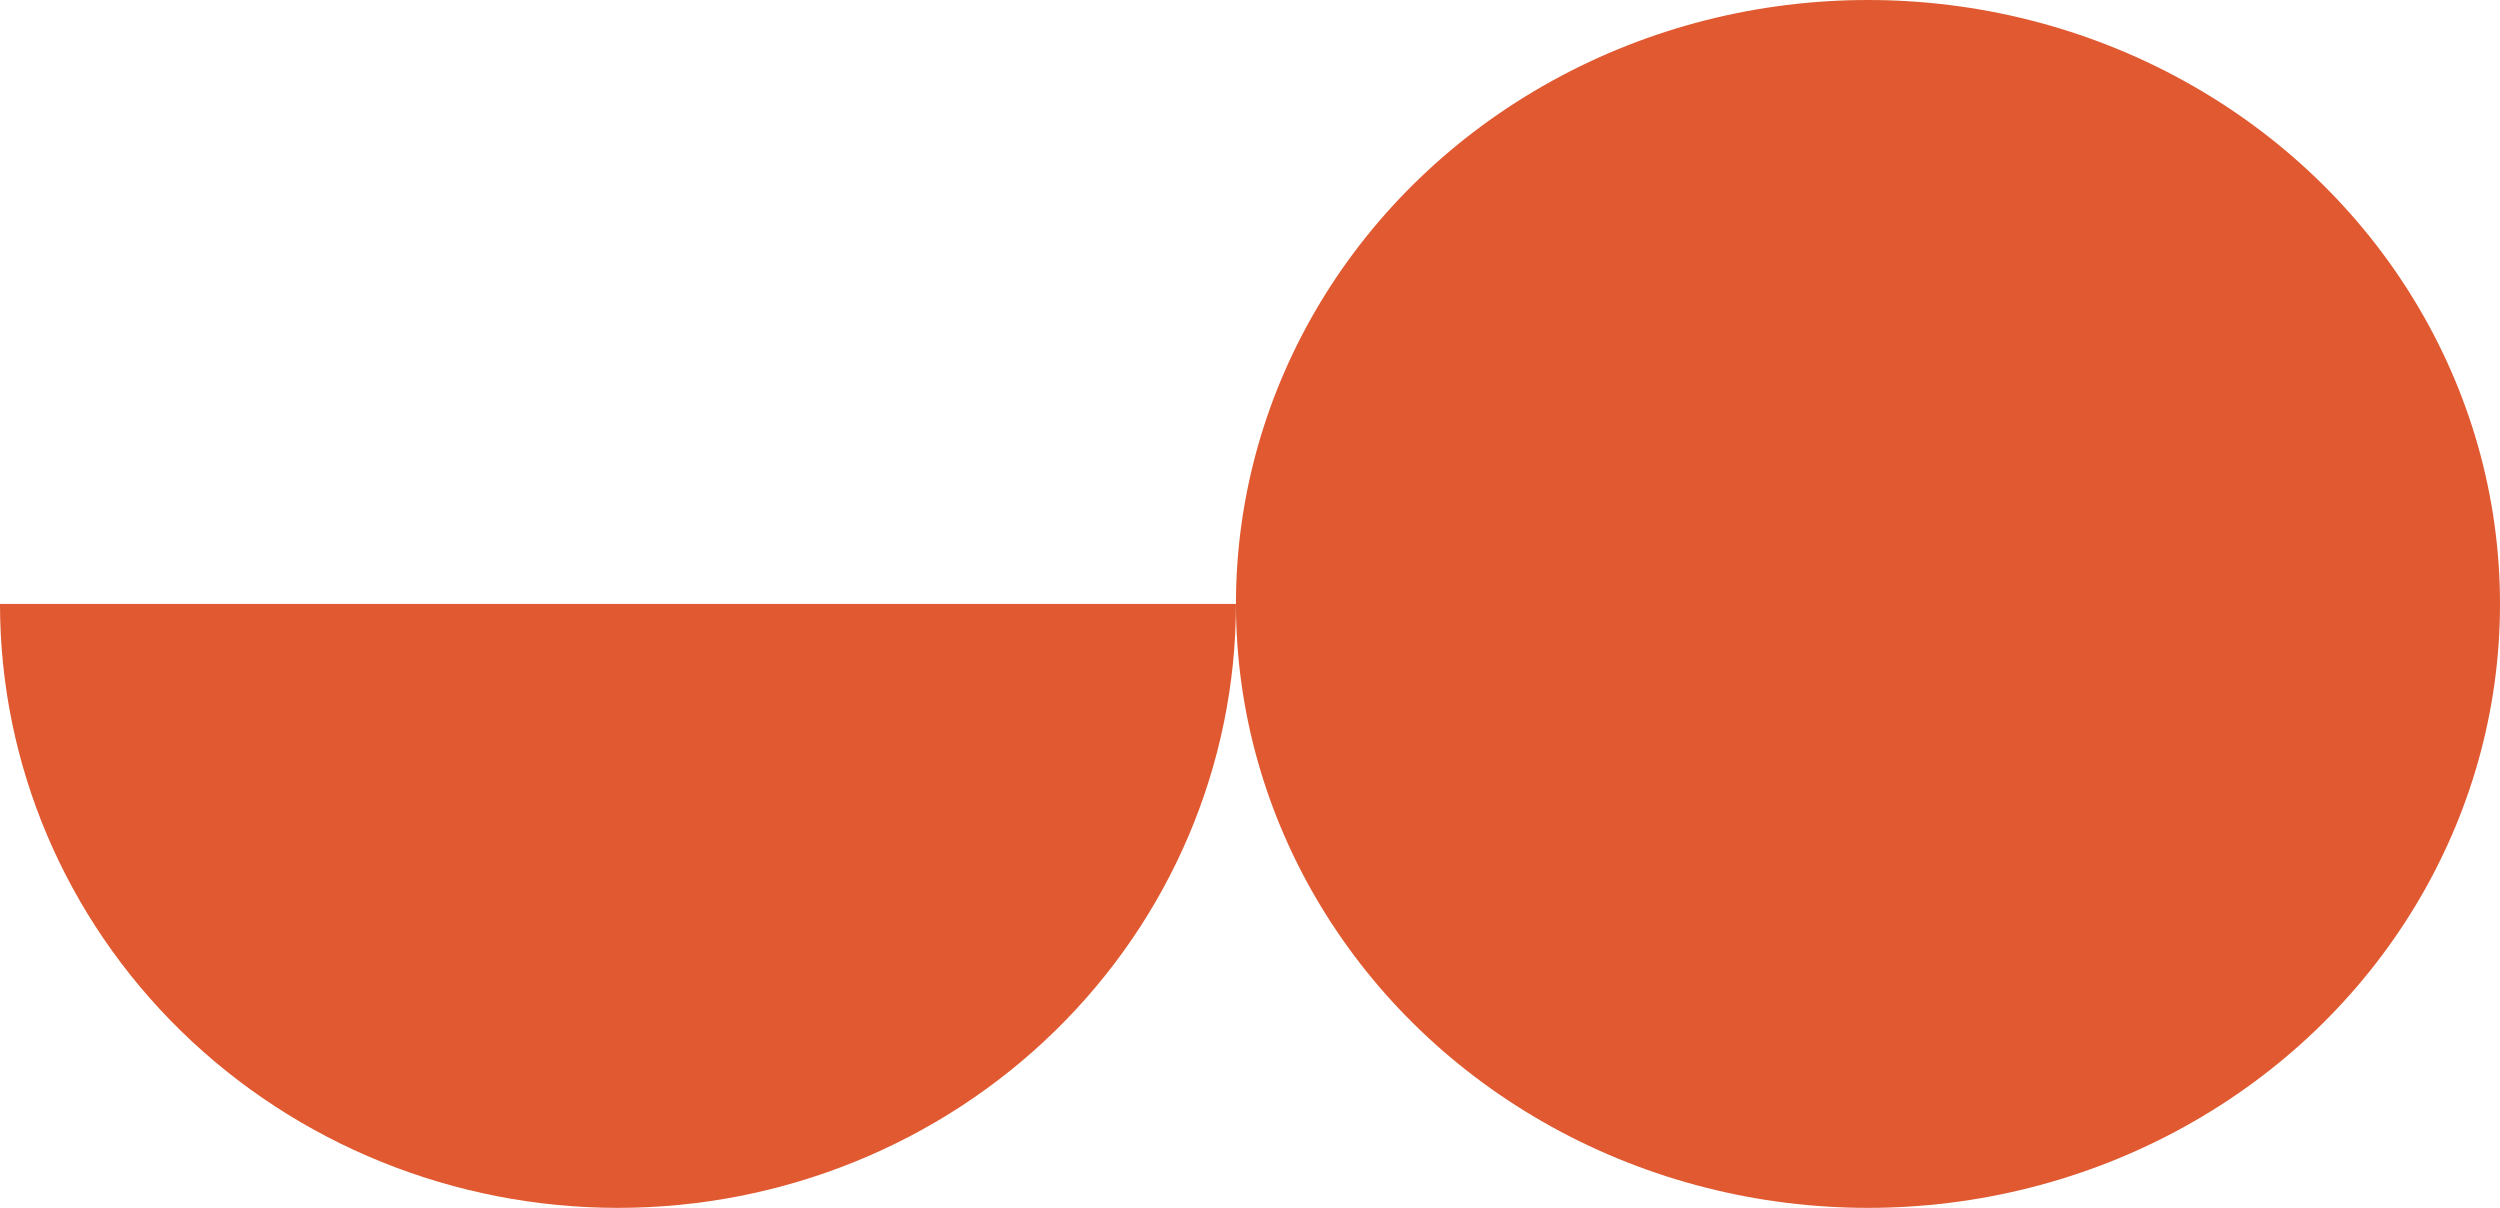 <?xml version="1.0" encoding="UTF-8"?> <svg xmlns="http://www.w3.org/2000/svg" width="89" height="43" viewBox="0 0 89 43" fill="none"> <ellipse cx="66.5" cy="21.5" rx="22.5" ry="21.5" fill="#E05930"></ellipse> <path d="M-1.95384e-06 21.5C-2.44737e-06 27.202 2.318 32.671 6.444 36.703C10.569 40.735 16.165 43 22 43C27.835 43 33.431 40.735 37.556 36.703C41.682 32.671 44 27.202 44 21.5L22 21.5L-1.95384e-06 21.5Z" fill="#E05930"></path> </svg> 